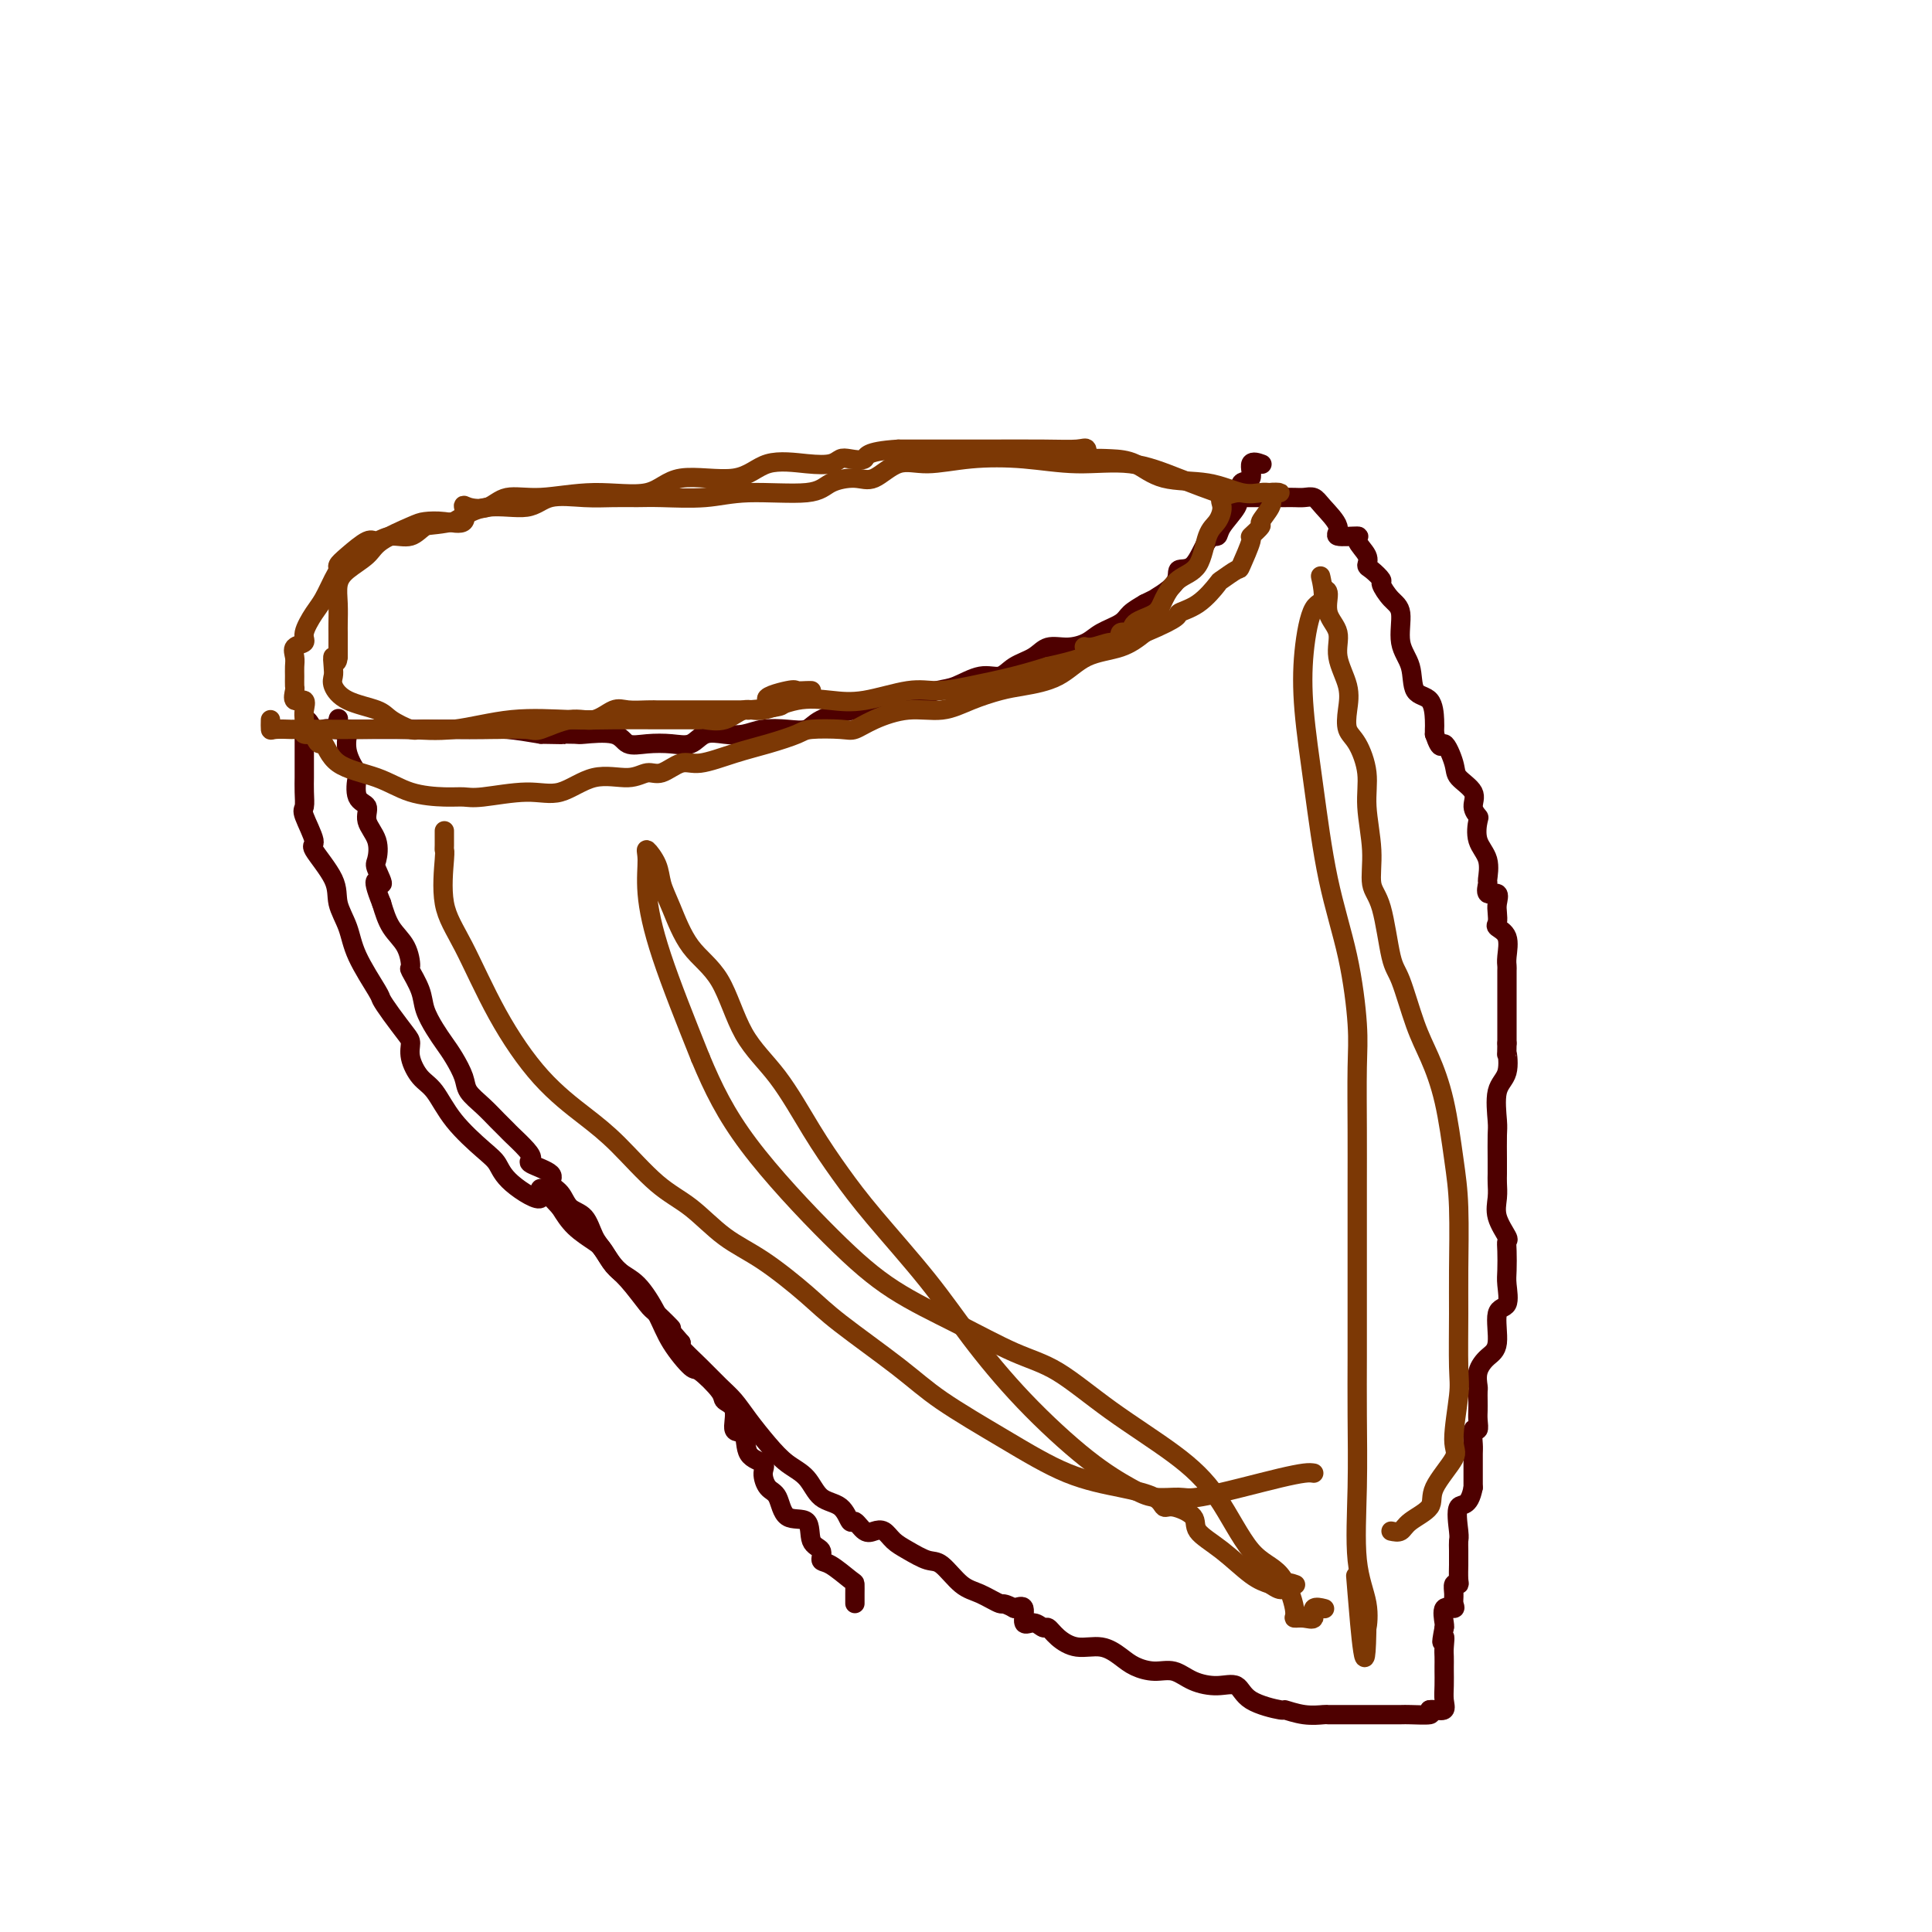 <svg viewBox='0 0 400 400' version='1.1' xmlns='http://www.w3.org/2000/svg' xmlns:xlink='http://www.w3.org/1999/xlink'><g fill='none' stroke='#4E0000' stroke-width='4' stroke-linecap='round' stroke-linejoin='round'><path d='M177,332c-0.002,-0.626 -0.005,-1.252 0,-2c0.005,-0.748 0.017,-1.619 0,-2c-0.017,-0.381 -0.065,-0.274 -1,-1c-0.935,-0.726 -2.758,-2.287 -4,-3c-1.242,-0.713 -1.901,-0.580 -2,-1c-0.099,-0.420 0.364,-1.394 0,-2c-0.364,-0.606 -1.554,-0.843 -2,-2c-0.446,-1.157 -0.149,-3.234 -1,-4c-0.851,-0.766 -2.852,-0.222 -4,-1c-1.148,-0.778 -1.443,-2.877 -2,-4c-0.557,-1.123 -1.377,-1.268 -2,-2c-0.623,-0.732 -1.051,-2.049 -1,-3c0.051,-0.951 0.580,-1.536 0,-2c-0.580,-0.464 -2.268,-0.807 -3,-2c-0.732,-1.193 -0.508,-3.237 -1,-4c-0.492,-0.763 -1.701,-0.244 -2,-1c-0.299,-0.756 0.312,-2.787 0,-4c-0.312,-1.213 -1.546,-1.607 -2,-2c-0.454,-0.393 -0.126,-0.784 -1,-2c-0.874,-1.216 -2.950,-3.257 -4,-4c-1.050,-0.743 -1.075,-0.189 -2,-1c-0.925,-0.811 -2.752,-2.987 -4,-5c-1.248,-2.013 -1.918,-3.861 -3,-6c-1.082,-2.139 -2.576,-4.567 -4,-6c-1.424,-1.433 -2.779,-1.870 -4,-3c-1.221,-1.130 -2.307,-2.952 -3,-4c-0.693,-1.048 -0.994,-1.321 -2,-2c-1.006,-0.679 -2.716,-1.766 -4,-3c-1.284,-1.234 -2.142,-2.617 -3,-4'/><path d='M116,250c-6.153,-6.826 -3.535,-2.890 -4,-2c-0.465,0.890 -4.014,-1.267 -6,-3c-1.986,-1.733 -2.408,-3.043 -3,-4c-0.592,-0.957 -1.353,-1.561 -3,-3c-1.647,-1.439 -4.178,-3.712 -6,-6c-1.822,-2.288 -2.934,-4.589 -4,-6c-1.066,-1.411 -2.085,-1.931 -3,-3c-0.915,-1.069 -1.727,-2.686 -2,-4c-0.273,-1.314 -0.007,-2.326 0,-3c0.007,-0.674 -0.246,-1.011 -1,-2c-0.754,-0.989 -2.007,-2.630 -3,-4c-0.993,-1.370 -1.724,-2.470 -2,-3c-0.276,-0.530 -0.098,-0.491 -1,-2c-0.902,-1.509 -2.884,-4.566 -4,-7c-1.116,-2.434 -1.365,-4.245 -2,-6c-0.635,-1.755 -1.656,-3.454 -2,-5c-0.344,-1.546 -0.011,-2.937 -1,-5c-0.989,-2.063 -3.298,-4.796 -4,-6c-0.702,-1.204 0.204,-0.880 0,-2c-0.204,-1.120 -1.519,-3.686 -2,-5c-0.481,-1.314 -0.129,-1.377 0,-2c0.129,-0.623 0.035,-1.805 0,-3c-0.035,-1.195 -0.009,-2.403 0,-3c0.009,-0.597 0.002,-0.583 0,-1c-0.002,-0.417 -0.001,-1.264 0,-2c0.001,-0.736 0.000,-1.362 0,-2c-0.000,-0.638 -0.000,-1.287 0,-2c0.000,-0.713 0.000,-1.489 0,-2c-0.000,-0.511 -0.000,-0.755 0,-1'/><path d='M63,151c0.052,-3.868 1.181,-1.036 2,0c0.819,1.036 1.329,0.278 2,0c0.671,-0.278 1.502,-0.074 2,0c0.498,0.074 0.662,0.020 1,0c0.338,-0.020 0.851,-0.005 2,0c1.149,0.005 2.934,0.001 4,0c1.066,-0.001 1.413,-0.000 3,0c1.587,0.000 4.412,0.000 6,0c1.588,-0.000 1.938,-0.001 2,0c0.062,0.001 -0.163,0.003 1,0c1.163,-0.003 3.714,-0.011 6,0c2.286,0.011 4.308,0.041 6,0c1.692,-0.041 3.055,-0.155 5,0c1.945,0.155 4.473,0.577 7,1'/><path d='M112,152c8.313,0.157 4.596,0.050 4,0c-0.596,-0.050 1.928,-0.041 3,0c1.072,0.041 0.691,0.116 2,0c1.309,-0.116 4.307,-0.421 6,0c1.693,0.421 2.080,1.570 3,2c0.920,0.430 2.374,0.143 4,0c1.626,-0.143 3.425,-0.143 5,0c1.575,0.143 2.927,0.427 4,0c1.073,-0.427 1.868,-1.565 3,-2c1.132,-0.435 2.600,-0.168 4,0c1.400,0.168 2.731,0.236 4,0c1.269,-0.236 2.477,-0.775 4,-1c1.523,-0.225 3.362,-0.136 5,0c1.638,0.136 3.076,0.318 4,0c0.924,-0.318 1.335,-1.136 3,-2c1.665,-0.864 4.583,-1.774 7,-2c2.417,-0.226 4.334,0.233 6,0c1.666,-0.233 3.083,-1.157 5,-2c1.917,-0.843 4.336,-1.605 6,-2c1.664,-0.395 2.574,-0.423 4,-1c1.426,-0.577 3.367,-1.703 5,-2c1.633,-0.297 2.957,0.236 4,0c1.043,-0.236 1.805,-1.242 3,-2c1.195,-0.758 2.821,-1.267 4,-2c1.179,-0.733 1.909,-1.691 3,-2c1.091,-0.309 2.543,0.030 4,0c1.457,-0.030 2.921,-0.431 4,-1c1.079,-0.569 1.774,-1.307 3,-2c1.226,-0.693 2.984,-1.340 4,-2c1.016,-0.660 1.290,-1.331 2,-2c0.710,-0.669 1.855,-1.334 3,-2'/><path d='M237,125c4.857,-2.415 2.001,-0.952 2,-1c-0.001,-0.048 2.855,-1.605 4,-3c1.145,-1.395 0.581,-2.626 1,-3c0.419,-0.374 1.822,0.111 3,-1c1.178,-1.111 2.130,-3.817 3,-5c0.870,-1.183 1.658,-0.843 2,-1c0.342,-0.157 0.240,-0.811 1,-2c0.760,-1.189 2.384,-2.915 3,-4c0.616,-1.085 0.226,-1.531 0,-2c-0.226,-0.469 -0.287,-0.960 0,-1c0.287,-0.040 0.921,0.371 1,0c0.079,-0.371 -0.399,-1.525 0,-2c0.399,-0.475 1.674,-0.272 2,-1c0.326,-0.728 -0.297,-2.388 0,-3c0.297,-0.612 1.513,-0.175 2,0c0.487,0.175 0.243,0.087 0,0'/><path d='M257,103c0.664,0.000 1.329,0.000 2,0c0.671,-0.000 1.349,-0.000 2,0c0.651,0.000 1.277,0.000 2,0c0.723,-0.000 1.545,-0.001 2,0c0.455,0.001 0.543,0.004 1,0c0.457,-0.004 1.284,-0.016 2,0c0.716,0.016 1.322,0.061 2,0c0.678,-0.061 1.427,-0.227 2,0c0.573,0.227 0.971,0.847 2,2c1.029,1.153 2.690,2.840 3,4c0.310,1.160 -0.730,1.792 0,2c0.730,0.208 3.231,-0.009 4,0c0.769,0.009 -0.192,0.244 0,1c0.192,0.756 1.539,2.032 2,3c0.461,0.968 0.038,1.628 0,2c-0.038,0.372 0.309,0.456 1,1c0.691,0.544 1.724,1.548 2,2c0.276,0.452 -0.206,0.352 0,1c0.206,0.648 1.100,2.044 2,3c0.900,0.956 1.807,1.472 2,3c0.193,1.528 -0.326,4.069 0,6c0.326,1.931 1.499,3.252 2,5c0.501,1.748 0.330,3.921 1,5c0.670,1.079 2.179,1.062 3,2c0.821,0.938 0.952,2.829 1,4c0.048,1.171 0.014,1.620 0,2c-0.014,0.380 -0.007,0.690 0,1'/><path d='M297,152c1.417,4.116 1.461,1.907 2,2c0.539,0.093 1.574,2.487 2,4c0.426,1.513 0.244,2.143 1,3c0.756,0.857 2.449,1.940 3,3c0.551,1.060 -0.041,2.095 0,3c0.041,0.905 0.715,1.679 1,2c0.285,0.321 0.182,0.189 0,1c-0.182,0.811 -0.443,2.565 0,4c0.443,1.435 1.590,2.551 2,4c0.410,1.449 0.082,3.231 0,4c-0.082,0.769 0.083,0.523 0,1c-0.083,0.477 -0.414,1.676 0,2c0.414,0.324 1.573,-0.226 2,0c0.427,0.226 0.122,1.227 0,2c-0.122,0.773 -0.061,1.316 0,2c0.061,0.684 0.121,1.507 0,2c-0.121,0.493 -0.425,0.656 0,1c0.425,0.344 1.578,0.869 2,2c0.422,1.131 0.113,2.867 0,4c-0.113,1.133 -0.030,1.663 0,2c0.030,0.337 0.008,0.480 0,1c-0.008,0.520 -0.002,1.418 0,2c0.002,0.582 0.001,0.848 0,2c-0.001,1.152 -0.000,3.190 0,4c0.000,0.810 0.000,0.392 0,1c-0.000,0.608 -0.000,2.241 0,3c0.000,0.759 0.000,0.646 0,1c-0.000,0.354 -0.000,1.177 0,2'/><path d='M312,216c-0.033,3.655 -0.114,1.791 0,2c0.114,0.209 0.423,2.489 0,4c-0.423,1.511 -1.577,2.253 -2,4c-0.423,1.747 -0.113,4.498 0,6c0.113,1.502 0.031,1.756 0,3c-0.031,1.244 -0.010,3.479 0,5c0.010,1.521 0.010,2.327 0,3c-0.010,0.673 -0.031,1.213 0,2c0.031,0.787 0.113,1.823 0,3c-0.113,1.177 -0.423,2.497 0,4c0.423,1.503 1.577,3.191 2,4c0.423,0.809 0.116,0.739 0,1c-0.116,0.261 -0.039,0.853 0,2c0.039,1.147 0.040,2.849 0,4c-0.040,1.151 -0.121,1.750 0,3c0.121,1.250 0.445,3.153 0,4c-0.445,0.847 -1.660,0.640 -2,2c-0.340,1.360 0.196,4.286 0,6c-0.196,1.714 -1.124,2.217 -2,3c-0.876,0.783 -1.699,1.848 -2,3c-0.301,1.152 -0.081,2.391 0,3c0.081,0.609 0.023,0.588 0,1c-0.023,0.412 -0.010,1.256 0,2c0.010,0.744 0.017,1.386 0,2c-0.017,0.614 -0.057,1.198 0,2c0.057,0.802 0.211,1.821 0,2c-0.211,0.179 -0.789,-0.482 -1,0c-0.211,0.482 -0.057,2.109 0,3c0.057,0.891 0.015,1.048 0,2c-0.015,0.952 -0.004,2.701 0,4c0.004,1.299 0.002,2.150 0,3'/><path d='M305,308c-0.834,4.341 -2.420,3.195 -3,4c-0.580,0.805 -0.155,3.562 0,5c0.155,1.438 0.041,1.558 0,2c-0.041,0.442 -0.010,1.205 0,2c0.010,0.795 -0.001,1.623 0,2c0.001,0.377 0.015,0.303 0,1c-0.015,0.697 -0.057,2.165 0,3c0.057,0.835 0.213,1.037 0,1c-0.213,-0.037 -0.797,-0.314 -1,0c-0.203,0.314 -0.026,1.219 0,2c0.026,0.781 -0.098,1.439 0,2c0.098,0.561 0.418,1.027 0,1c-0.418,-0.027 -1.574,-0.546 -2,0c-0.426,0.546 -0.122,2.156 0,3c0.122,0.844 0.061,0.922 0,1'/><path d='M299,337c-0.928,4.842 -0.249,2.448 0,2c0.249,-0.448 0.067,1.052 0,2c-0.067,0.948 -0.018,1.345 0,2c0.018,0.655 0.007,1.566 0,2c-0.007,0.434 -0.008,0.389 0,1c0.008,0.611 0.027,1.876 0,3c-0.027,1.124 -0.100,2.105 0,3c0.100,0.895 0.373,1.702 0,2c-0.373,0.298 -1.392,0.085 -2,0c-0.608,-0.085 -0.804,-0.043 -1,0'/><path d='M296,354c-0.239,0.536 0.665,0.876 0,1c-0.665,0.124 -2.898,0.033 -4,0c-1.102,-0.033 -1.072,-0.009 -2,0c-0.928,0.009 -2.815,0.002 -4,0c-1.185,-0.002 -1.668,-0.001 -2,0c-0.332,0.001 -0.513,0.000 -1,0c-0.487,-0.000 -1.280,-0.000 -2,0c-0.720,0.000 -1.367,0.001 -2,0c-0.633,-0.001 -1.253,-0.004 -2,0c-0.747,0.004 -1.620,0.016 -2,0c-0.380,-0.016 -0.266,-0.061 -1,0c-0.734,0.061 -2.317,0.229 -4,0c-1.683,-0.229 -3.467,-0.856 -4,-1c-0.533,-0.144 0.185,0.194 -1,0c-1.185,-0.194 -4.273,-0.921 -6,-2c-1.727,-1.079 -2.092,-2.509 -3,-3c-0.908,-0.491 -2.357,-0.043 -4,0c-1.643,0.043 -3.478,-0.320 -5,-1c-1.522,-0.680 -2.730,-1.679 -4,-2c-1.270,-0.321 -2.600,0.035 -4,0c-1.400,-0.035 -2.868,-0.460 -4,-1c-1.132,-0.540 -1.928,-1.196 -3,-2c-1.072,-0.804 -2.419,-1.755 -4,-2c-1.581,-0.245 -3.396,0.217 -5,0c-1.604,-0.217 -2.998,-1.113 -4,-2c-1.002,-0.887 -1.612,-1.765 -2,-2c-0.388,-0.235 -0.554,0.175 -1,0c-0.446,-0.175 -1.171,-0.933 -2,-1c-0.829,-0.067 -1.762,0.559 -2,0c-0.238,-0.559 0.218,-2.303 0,-3c-0.218,-0.697 -1.109,-0.349 -2,0'/><path d='M210,333c-2.498,-1.358 -2.243,-0.755 -3,-1c-0.757,-0.245 -2.527,-1.340 -4,-2c-1.473,-0.660 -2.649,-0.886 -4,-2c-1.351,-1.114 -2.876,-3.115 -4,-4c-1.124,-0.885 -1.848,-0.654 -3,-1c-1.152,-0.346 -2.731,-1.267 -4,-2c-1.269,-0.733 -2.228,-1.276 -3,-2c-0.772,-0.724 -1.358,-1.627 -2,-2c-0.642,-0.373 -1.339,-0.215 -2,0c-0.661,0.215 -1.286,0.488 -2,0c-0.714,-0.488 -1.516,-1.737 -2,-2c-0.484,-0.263 -0.649,0.461 -1,0c-0.351,-0.461 -0.886,-2.106 -2,-3c-1.114,-0.894 -2.805,-1.036 -4,-2c-1.195,-0.964 -1.895,-2.751 -3,-4c-1.105,-1.249 -2.616,-1.961 -4,-3c-1.384,-1.039 -2.641,-2.405 -4,-4c-1.359,-1.595 -2.820,-3.418 -4,-5c-1.180,-1.582 -2.079,-2.921 -3,-4c-0.921,-1.079 -1.866,-1.897 -3,-3c-1.134,-1.103 -2.459,-2.489 -4,-4c-1.541,-1.511 -3.297,-3.146 -4,-4c-0.703,-0.854 -0.351,-0.927 0,-1'/><path d='M141,278c-4.775,-5.461 -2.214,-3.115 -2,-3c0.214,0.115 -1.920,-2.003 -3,-3c-1.080,-0.997 -1.105,-0.874 -2,-2c-0.895,-1.126 -2.662,-3.503 -4,-5c-1.338,-1.497 -2.249,-2.115 -3,-3c-0.751,-0.885 -1.341,-2.037 -2,-3c-0.659,-0.963 -1.387,-1.739 -2,-3c-0.613,-1.261 -1.113,-3.009 -2,-4c-0.887,-0.991 -2.162,-1.225 -3,-2c-0.838,-0.775 -1.240,-2.091 -2,-3c-0.760,-0.909 -1.879,-1.411 -2,-2c-0.121,-0.589 0.756,-1.265 0,-2c-0.756,-0.735 -3.143,-1.530 -4,-2c-0.857,-0.470 -0.182,-0.614 0,-1c0.182,-0.386 -0.128,-1.012 -1,-2c-0.872,-0.988 -2.307,-2.337 -3,-3c-0.693,-0.663 -0.643,-0.641 -1,-1c-0.357,-0.359 -1.121,-1.100 -2,-2c-0.879,-0.900 -1.874,-1.959 -3,-3c-1.126,-1.041 -2.384,-2.063 -3,-3c-0.616,-0.937 -0.589,-1.790 -1,-3c-0.411,-1.210 -1.261,-2.776 -2,-4c-0.739,-1.224 -1.369,-2.104 -2,-3c-0.631,-0.896 -1.265,-1.806 -2,-3c-0.735,-1.194 -1.571,-2.672 -2,-4c-0.429,-1.328 -0.450,-2.507 -1,-4c-0.550,-1.493 -1.628,-3.301 -2,-4c-0.372,-0.699 -0.038,-0.291 0,-1c0.038,-0.709 -0.221,-2.537 -1,-4c-0.779,-1.463 -2.080,-2.561 -3,-4c-0.920,-1.439 -1.460,-3.220 -2,-5'/><path d='M79,187c-2.726,-6.776 -0.542,-4.217 0,-4c0.542,0.217 -0.557,-1.910 -1,-3c-0.443,-1.090 -0.231,-1.143 0,-2c0.231,-0.857 0.482,-2.518 0,-4c-0.482,-1.482 -1.696,-2.786 -2,-4c-0.304,-1.214 0.304,-2.337 0,-3c-0.304,-0.663 -1.518,-0.867 -2,-2c-0.482,-1.133 -0.232,-3.194 0,-4c0.232,-0.806 0.447,-0.358 0,-1c-0.447,-0.642 -1.556,-2.376 -2,-4c-0.444,-1.624 -0.224,-3.140 0,-4c0.224,-0.860 0.452,-1.066 0,-1c-0.452,0.066 -1.583,0.402 -2,0c-0.417,-0.402 -0.119,-1.544 0,-2c0.119,-0.456 0.060,-0.228 0,0'/></g>
<g fill='none' stroke='#7C3805' stroke-width='4' stroke-linecap='round' stroke-linejoin='round'><path d='M56,149c-0.020,0.845 -0.040,1.691 0,2c0.040,0.309 0.141,0.083 1,0c0.859,-0.083 2.477,-0.023 3,0c0.523,0.023 -0.049,0.008 1,0c1.049,-0.008 3.720,-0.010 6,0c2.280,0.010 4.169,0.031 7,0c2.831,-0.031 6.605,-0.113 10,0c3.395,0.113 6.413,0.423 10,0c3.587,-0.423 7.745,-1.577 12,-2c4.255,-0.423 8.608,-0.113 12,0c3.392,0.113 5.824,0.030 9,0c3.176,-0.030 7.097,-0.006 10,0c2.903,0.006 4.786,-0.007 6,0c1.214,0.007 1.757,0.032 2,0c0.243,-0.032 0.187,-0.121 1,0c0.813,0.121 2.494,0.452 4,0c1.506,-0.452 2.835,-1.688 4,-2c1.165,-0.312 2.166,0.301 4,0c1.834,-0.301 4.501,-1.516 7,-2c2.499,-0.484 4.828,-0.237 7,0c2.172,0.237 4.186,0.464 7,0c2.814,-0.464 6.428,-1.619 9,-2c2.572,-0.381 4.102,0.011 6,0c1.898,-0.011 4.165,-0.426 7,-1c2.835,-0.574 6.239,-1.307 9,-2c2.761,-0.693 4.881,-1.347 7,-2'/><path d='M217,138c12.172,-2.626 9.102,-3.692 8,-4c-1.102,-0.308 -0.235,0.144 1,0c1.235,-0.144 2.839,-0.882 4,-1c1.161,-0.118 1.880,0.383 2,0c0.120,-0.383 -0.358,-1.651 0,-2c0.358,-0.349 1.554,0.223 2,0c0.446,-0.223 0.143,-1.239 1,-2c0.857,-0.761 2.873,-1.268 4,-2c1.127,-0.732 1.366,-1.690 2,-3c0.634,-1.310 1.663,-2.974 3,-4c1.337,-1.026 2.982,-1.416 4,-3c1.018,-1.584 1.408,-4.361 2,-6c0.592,-1.639 1.385,-2.138 2,-3c0.615,-0.862 1.051,-2.087 1,-3c-0.051,-0.913 -0.591,-1.515 0,-2c0.591,-0.485 2.312,-0.853 3,-1c0.688,-0.147 0.344,-0.074 0,0'/><path d='M256,102c-1.335,-0.066 -2.670,-0.132 -3,0c-0.330,0.132 0.346,0.463 -1,0c-1.346,-0.463 -4.712,-1.719 -8,-3c-3.288,-1.281 -6.496,-2.587 -10,-3c-3.504,-0.413 -7.304,0.068 -11,0c-3.696,-0.068 -7.290,-0.686 -11,-1c-3.710,-0.314 -7.537,-0.323 -11,0c-3.463,0.323 -6.563,0.978 -9,1c-2.437,0.022 -4.213,-0.589 -6,0c-1.787,0.589 -3.585,2.377 -5,3c-1.415,0.623 -2.446,0.080 -4,0c-1.554,-0.080 -3.630,0.304 -5,1c-1.370,0.696 -2.035,1.703 -5,2c-2.965,0.297 -8.231,-0.117 -12,0c-3.769,0.117 -6.042,0.764 -9,1c-2.958,0.236 -6.602,0.061 -9,0c-2.398,-0.061 -3.551,-0.008 -5,0c-1.449,0.008 -3.194,-0.028 -5,0c-1.806,0.028 -3.675,0.121 -6,0c-2.325,-0.121 -5.108,-0.455 -7,0c-1.892,0.455 -2.894,1.699 -5,2c-2.106,0.301 -5.316,-0.343 -8,0c-2.684,0.343 -4.842,1.671 -7,3'/><path d='M94,108c-4.324,0.873 -5.135,0.557 -6,1c-0.865,0.443 -1.786,1.645 -3,2c-1.214,0.355 -2.722,-0.136 -4,0c-1.278,0.136 -2.328,0.901 -3,1c-0.672,0.099 -0.967,-0.467 -2,0c-1.033,0.467 -2.805,1.966 -4,3c-1.195,1.034 -1.814,1.601 -2,2c-0.186,0.399 0.061,0.628 0,1c-0.061,0.372 -0.431,0.888 -1,2c-0.569,1.112 -1.337,2.822 -2,4c-0.663,1.178 -1.221,1.824 -2,3c-0.779,1.176 -1.778,2.881 -2,4c-0.222,1.119 0.333,1.650 0,2c-0.333,0.350 -1.553,0.518 -2,1c-0.447,0.482 -0.119,1.280 0,2c0.119,0.720 0.030,1.364 0,2c-0.030,0.636 -0.000,1.265 0,2c0.000,0.735 -0.028,1.576 0,2c0.028,0.424 0.113,0.431 0,1c-0.113,0.569 -0.422,1.700 0,2c0.422,0.300 1.576,-0.231 2,0c0.424,0.231 0.119,1.225 0,2c-0.119,0.775 -0.053,1.331 0,2c0.053,0.669 0.091,1.449 0,2c-0.091,0.551 -0.312,0.872 0,1c0.312,0.128 1.156,0.064 2,0'/><path d='M65,152c0.996,3.032 1.487,1.611 2,2c0.513,0.389 1.047,2.587 3,4c1.953,1.413 5.326,2.040 8,3c2.674,0.960 4.650,2.253 7,3c2.350,0.747 5.074,0.950 7,1c1.926,0.050 3.054,-0.051 4,0c0.946,0.051 1.708,0.253 4,0c2.292,-0.253 6.112,-0.962 9,-1c2.888,-0.038 4.845,0.594 7,0c2.155,-0.594 4.509,-2.416 7,-3c2.491,-0.584 5.118,0.069 7,0c1.882,-0.069 3.019,-0.862 4,-1c0.981,-0.138 1.807,0.378 3,0c1.193,-0.378 2.754,-1.649 4,-2c1.246,-0.351 2.178,0.218 4,0c1.822,-0.218 4.533,-1.222 7,-2c2.467,-0.778 4.690,-1.331 7,-2c2.310,-0.669 4.705,-1.452 6,-2c1.295,-0.548 1.488,-0.859 3,-1c1.512,-0.141 4.342,-0.113 6,0c1.658,0.113 2.143,0.312 3,0c0.857,-0.312 2.087,-1.134 4,-2c1.913,-0.866 4.508,-1.776 7,-2c2.492,-0.224 4.882,0.237 7,0c2.118,-0.237 3.964,-1.173 6,-2c2.036,-0.827 4.263,-1.543 6,-2c1.737,-0.457 2.985,-0.653 5,-1c2.015,-0.347 4.798,-0.846 7,-2c2.202,-1.154 3.824,-2.965 6,-4c2.176,-1.035 4.908,-1.296 7,-2c2.092,-0.704 3.546,-1.852 5,-3'/><path d='M237,131c7.904,-3.323 6.665,-3.630 7,-4c0.335,-0.370 2.245,-0.802 4,-2c1.755,-1.198 3.354,-3.163 4,-4c0.646,-0.837 0.339,-0.548 1,-1c0.661,-0.452 2.290,-1.645 3,-2c0.710,-0.355 0.500,0.128 1,-1c0.500,-1.128 1.711,-3.867 2,-5c0.289,-1.133 -0.342,-0.660 0,-1c0.342,-0.340 1.658,-1.492 2,-2c0.342,-0.508 -0.292,-0.371 0,-1c0.292,-0.629 1.508,-2.025 2,-3c0.492,-0.975 0.260,-1.530 0,-2c-0.260,-0.470 -0.549,-0.856 0,-1c0.549,-0.144 1.936,-0.046 2,0c0.064,0.046 -1.195,0.039 -2,0c-0.805,-0.039 -1.155,-0.112 -2,0c-0.845,0.112 -2.185,0.408 -4,0c-1.815,-0.408 -4.104,-1.522 -7,-2c-2.896,-0.478 -6.398,-0.322 -9,-1c-2.602,-0.678 -4.304,-2.189 -6,-3c-1.696,-0.811 -3.386,-0.921 -5,-1c-1.614,-0.079 -3.153,-0.126 -4,0c-0.847,0.126 -1.002,0.426 -1,0c0.002,-0.426 0.163,-1.578 0,-2c-0.163,-0.422 -0.649,-0.113 -2,0c-1.351,0.113 -3.568,0.030 -7,0c-3.432,-0.030 -8.078,-0.008 -12,0c-3.922,0.008 -7.121,0.002 -10,0c-2.879,-0.002 -5.440,-0.001 -8,0'/><path d='M186,93c-7.155,0.449 -6.542,1.571 -7,2c-0.458,0.429 -1.987,0.164 -3,0c-1.013,-0.164 -1.510,-0.228 -2,0c-0.490,0.228 -0.973,0.748 -2,1c-1.027,0.252 -2.597,0.237 -5,0c-2.403,-0.237 -5.639,-0.695 -8,0c-2.361,0.695 -3.848,2.544 -7,3c-3.152,0.456 -7.971,-0.482 -11,0c-3.029,0.482 -4.269,2.385 -7,3c-2.731,0.615 -6.952,-0.059 -11,0c-4.048,0.059 -7.923,0.850 -11,1c-3.077,0.150 -5.357,-0.341 -7,0c-1.643,0.341 -2.648,1.513 -4,2c-1.352,0.487 -3.052,0.288 -4,0c-0.948,-0.288 -1.146,-0.664 -1,0c0.146,0.664 0.635,2.369 0,3c-0.635,0.631 -2.395,0.188 -4,0c-1.605,-0.188 -3.056,-0.122 -4,0c-0.944,0.122 -1.381,0.300 -3,1c-1.619,0.700 -4.420,1.922 -6,3c-1.580,1.078 -1.940,2.011 -3,3c-1.060,0.989 -2.820,2.032 -4,3c-1.180,0.968 -1.780,1.860 -2,3c-0.220,1.140 -0.059,2.528 0,4c0.059,1.472 0.016,3.027 0,4c-0.016,0.973 -0.004,1.364 0,2c0.004,0.636 0.001,1.517 0,2c-0.001,0.483 -0.000,0.566 0,1c0.000,0.434 0.000,1.217 0,2'/><path d='M70,136c-0.225,2.226 -0.786,0.291 -1,0c-0.214,-0.291 -0.079,1.063 0,2c0.079,0.937 0.102,1.458 0,2c-0.102,0.542 -0.329,1.105 0,2c0.329,0.895 1.214,2.121 3,3c1.786,0.879 4.475,1.413 6,2c1.525,0.587 1.888,1.229 3,2c1.112,0.771 2.975,1.671 4,2c1.025,0.329 1.213,0.088 2,0c0.787,-0.088 2.174,-0.023 3,0c0.826,0.023 1.090,0.006 2,0c0.910,-0.006 2.467,0.001 4,0c1.533,-0.001 3.042,-0.008 4,0c0.958,0.008 1.364,0.032 3,0c1.636,-0.032 4.500,-0.121 6,0c1.500,0.121 1.635,0.453 3,0c1.365,-0.453 3.958,-1.691 6,-2c2.042,-0.309 3.532,0.309 5,0c1.468,-0.309 2.913,-1.547 4,-2c1.087,-0.453 1.814,-0.121 3,0c1.186,0.121 2.830,0.033 4,0c1.170,-0.033 1.866,-0.009 2,0c0.134,0.009 -0.293,0.002 1,0c1.293,-0.002 4.305,-0.001 6,0c1.695,0.001 2.072,0.000 3,0c0.928,-0.000 2.408,-0.000 4,0c1.592,0.000 3.296,0.000 5,0'/><path d='M155,147c11.517,-0.950 5.310,-1.326 4,-2c-1.310,-0.674 2.276,-1.645 4,-2c1.724,-0.355 1.586,-0.095 2,0c0.414,0.095 1.381,0.026 2,0c0.619,-0.026 0.891,-0.007 1,0c0.109,0.007 0.054,0.004 0,0'/><path d='M92,172c0.006,1.155 0.011,2.311 0,3c-0.011,0.689 -0.040,0.912 0,1c0.040,0.088 0.149,0.040 0,2c-0.149,1.960 -0.555,5.927 0,9c0.555,3.073 2.070,5.252 4,9c1.930,3.748 4.275,9.066 7,14c2.725,4.934 5.829,9.486 9,13c3.171,3.514 6.407,5.990 9,8c2.593,2.010 4.541,3.553 7,6c2.459,2.447 5.427,5.799 8,8c2.573,2.201 4.750,3.252 7,5c2.250,1.748 4.571,4.192 7,6c2.429,1.808 4.964,2.980 8,5c3.036,2.020 6.571,4.887 9,7c2.429,2.113 3.751,3.472 7,6c3.249,2.528 8.425,6.224 12,9c3.575,2.776 5.549,4.630 9,7c3.451,2.370 8.377,5.256 13,8c4.623,2.744 8.941,5.347 13,7c4.059,1.653 7.859,2.357 11,3c3.141,0.643 5.623,1.224 7,2c1.377,0.776 1.651,1.745 2,2c0.349,0.255 0.775,-0.206 2,0c1.225,0.206 3.251,1.077 4,2c0.749,0.923 0.221,1.897 1,3c0.779,1.103 2.863,2.335 5,4c2.137,1.665 4.325,3.761 6,5c1.675,1.239 2.838,1.619 4,2'/><path d='M263,328c3.036,2.167 2.625,0.583 3,0c0.375,-0.583 1.536,-0.167 2,0c0.464,0.167 0.232,0.083 0,0'/><path d='M288,317c0.741,0.156 1.482,0.312 2,0c0.518,-0.312 0.814,-1.092 2,-2c1.186,-0.908 3.264,-1.944 4,-3c0.736,-1.056 0.131,-2.131 1,-4c0.869,-1.869 3.214,-4.532 4,-6c0.786,-1.468 0.014,-1.739 0,-4c-0.014,-2.261 0.729,-6.510 1,-9c0.271,-2.490 0.070,-3.219 0,-6c-0.070,-2.781 -0.010,-7.612 0,-11c0.010,-3.388 -0.031,-5.332 0,-9c0.031,-3.668 0.133,-9.060 0,-13c-0.133,-3.940 -0.500,-6.428 -1,-10c-0.500,-3.572 -1.131,-8.227 -2,-12c-0.869,-3.773 -1.975,-6.663 -3,-9c-1.025,-2.337 -1.967,-4.121 -3,-7c-1.033,-2.879 -2.156,-6.853 -3,-9c-0.844,-2.147 -1.407,-2.467 -2,-5c-0.593,-2.533 -1.215,-7.281 -2,-10c-0.785,-2.719 -1.733,-3.411 -2,-5c-0.267,-1.589 0.145,-4.077 0,-7c-0.145,-2.923 -0.849,-6.283 -1,-9c-0.151,-2.717 0.249,-4.791 0,-7c-0.249,-2.209 -1.147,-4.554 -2,-6c-0.853,-1.446 -1.663,-1.993 -2,-3c-0.337,-1.007 -0.203,-2.473 0,-4c0.203,-1.527 0.476,-3.113 0,-5c-0.476,-1.887 -1.699,-4.075 -2,-6c-0.301,-1.925 0.321,-3.588 0,-5c-0.321,-1.412 -1.587,-2.572 -2,-4c-0.413,-1.428 0.025,-3.122 0,-4c-0.025,-0.878 -0.512,-0.939 -1,-1'/><path d='M274,122c-1.302,-5.726 -0.056,-1.042 0,1c0.056,2.042 -1.077,1.442 -2,3c-0.923,1.558 -1.635,5.273 -2,9c-0.365,3.727 -0.381,7.465 0,12c0.381,4.535 1.160,9.868 2,16c0.840,6.132 1.742,13.063 3,19c1.258,5.937 2.873,10.881 4,16c1.127,5.119 1.766,10.413 2,14c0.234,3.587 0.063,5.465 0,9c-0.063,3.535 -0.017,8.726 0,13c0.017,4.274 0.004,7.630 0,11c-0.004,3.370 -0.001,6.752 0,9c0.001,2.248 0.000,3.360 0,5c-0.000,1.640 0.000,3.806 0,6c-0.000,2.194 -0.002,4.415 0,7c0.002,2.585 0.008,5.533 0,9c-0.008,3.467 -0.030,7.453 0,12c0.030,4.547 0.113,9.655 0,15c-0.113,5.345 -0.422,10.928 0,15c0.422,4.072 1.575,6.635 2,9c0.425,2.365 0.121,4.533 0,5c-0.121,0.467 -0.061,-0.766 0,-2'/><path d='M283,335c-0.133,18.022 -1.467,1.578 -2,-5c-0.533,-6.578 -0.267,-3.289 0,0'/><path d='M272,305c-0.455,-0.069 -0.910,-0.138 -2,0c-1.090,0.138 -2.815,0.483 -5,1c-2.185,0.517 -4.829,1.206 -8,2c-3.171,0.794 -6.869,1.692 -9,2c-2.131,0.308 -2.694,0.027 -4,0c-1.306,-0.027 -3.354,0.199 -5,0c-1.646,-0.199 -2.889,-0.822 -5,-2c-2.111,-1.178 -5.091,-2.910 -9,-6c-3.909,-3.090 -8.746,-7.538 -13,-12c-4.254,-4.462 -7.924,-8.940 -11,-13c-3.076,-4.060 -5.559,-7.704 -9,-12c-3.441,-4.296 -7.841,-9.245 -11,-13c-3.159,-3.755 -5.077,-6.317 -7,-9c-1.923,-2.683 -3.851,-5.487 -6,-9c-2.149,-3.513 -4.519,-7.734 -7,-11c-2.481,-3.266 -5.075,-5.577 -7,-9c-1.925,-3.423 -3.183,-7.959 -5,-11c-1.817,-3.041 -4.193,-4.589 -6,-7c-1.807,-2.411 -3.044,-5.687 -4,-8c-0.956,-2.313 -1.631,-3.664 -2,-5c-0.369,-1.336 -0.434,-2.659 -1,-4c-0.566,-1.341 -1.635,-2.702 -2,-3c-0.365,-0.298 -0.026,0.467 0,2c0.026,1.533 -0.262,3.836 0,7c0.262,3.164 1.075,7.190 3,13c1.925,5.810 4.963,13.405 8,21'/><path d='M145,219c2.637,6.327 5.231,11.645 10,18c4.769,6.355 11.713,13.746 17,19c5.287,5.254 8.918,8.369 13,11c4.082,2.631 8.616,4.778 13,7c4.384,2.222 8.617,4.521 12,6c3.383,1.479 5.915,2.140 9,4c3.085,1.860 6.723,4.920 11,8c4.277,3.080 9.192,6.180 13,9c3.808,2.820 6.507,5.358 9,9c2.493,3.642 4.778,8.387 7,11c2.222,2.613 4.379,3.095 6,5c1.621,1.905 2.705,5.235 3,7c0.295,1.765 -0.201,1.965 0,2c0.201,0.035 1.098,-0.096 2,0c0.902,0.096 1.809,0.417 2,0c0.191,-0.417 -0.333,-1.574 0,-2c0.333,-0.426 1.524,-0.122 2,0c0.476,0.122 0.238,0.061 0,0'/></g>
</svg>